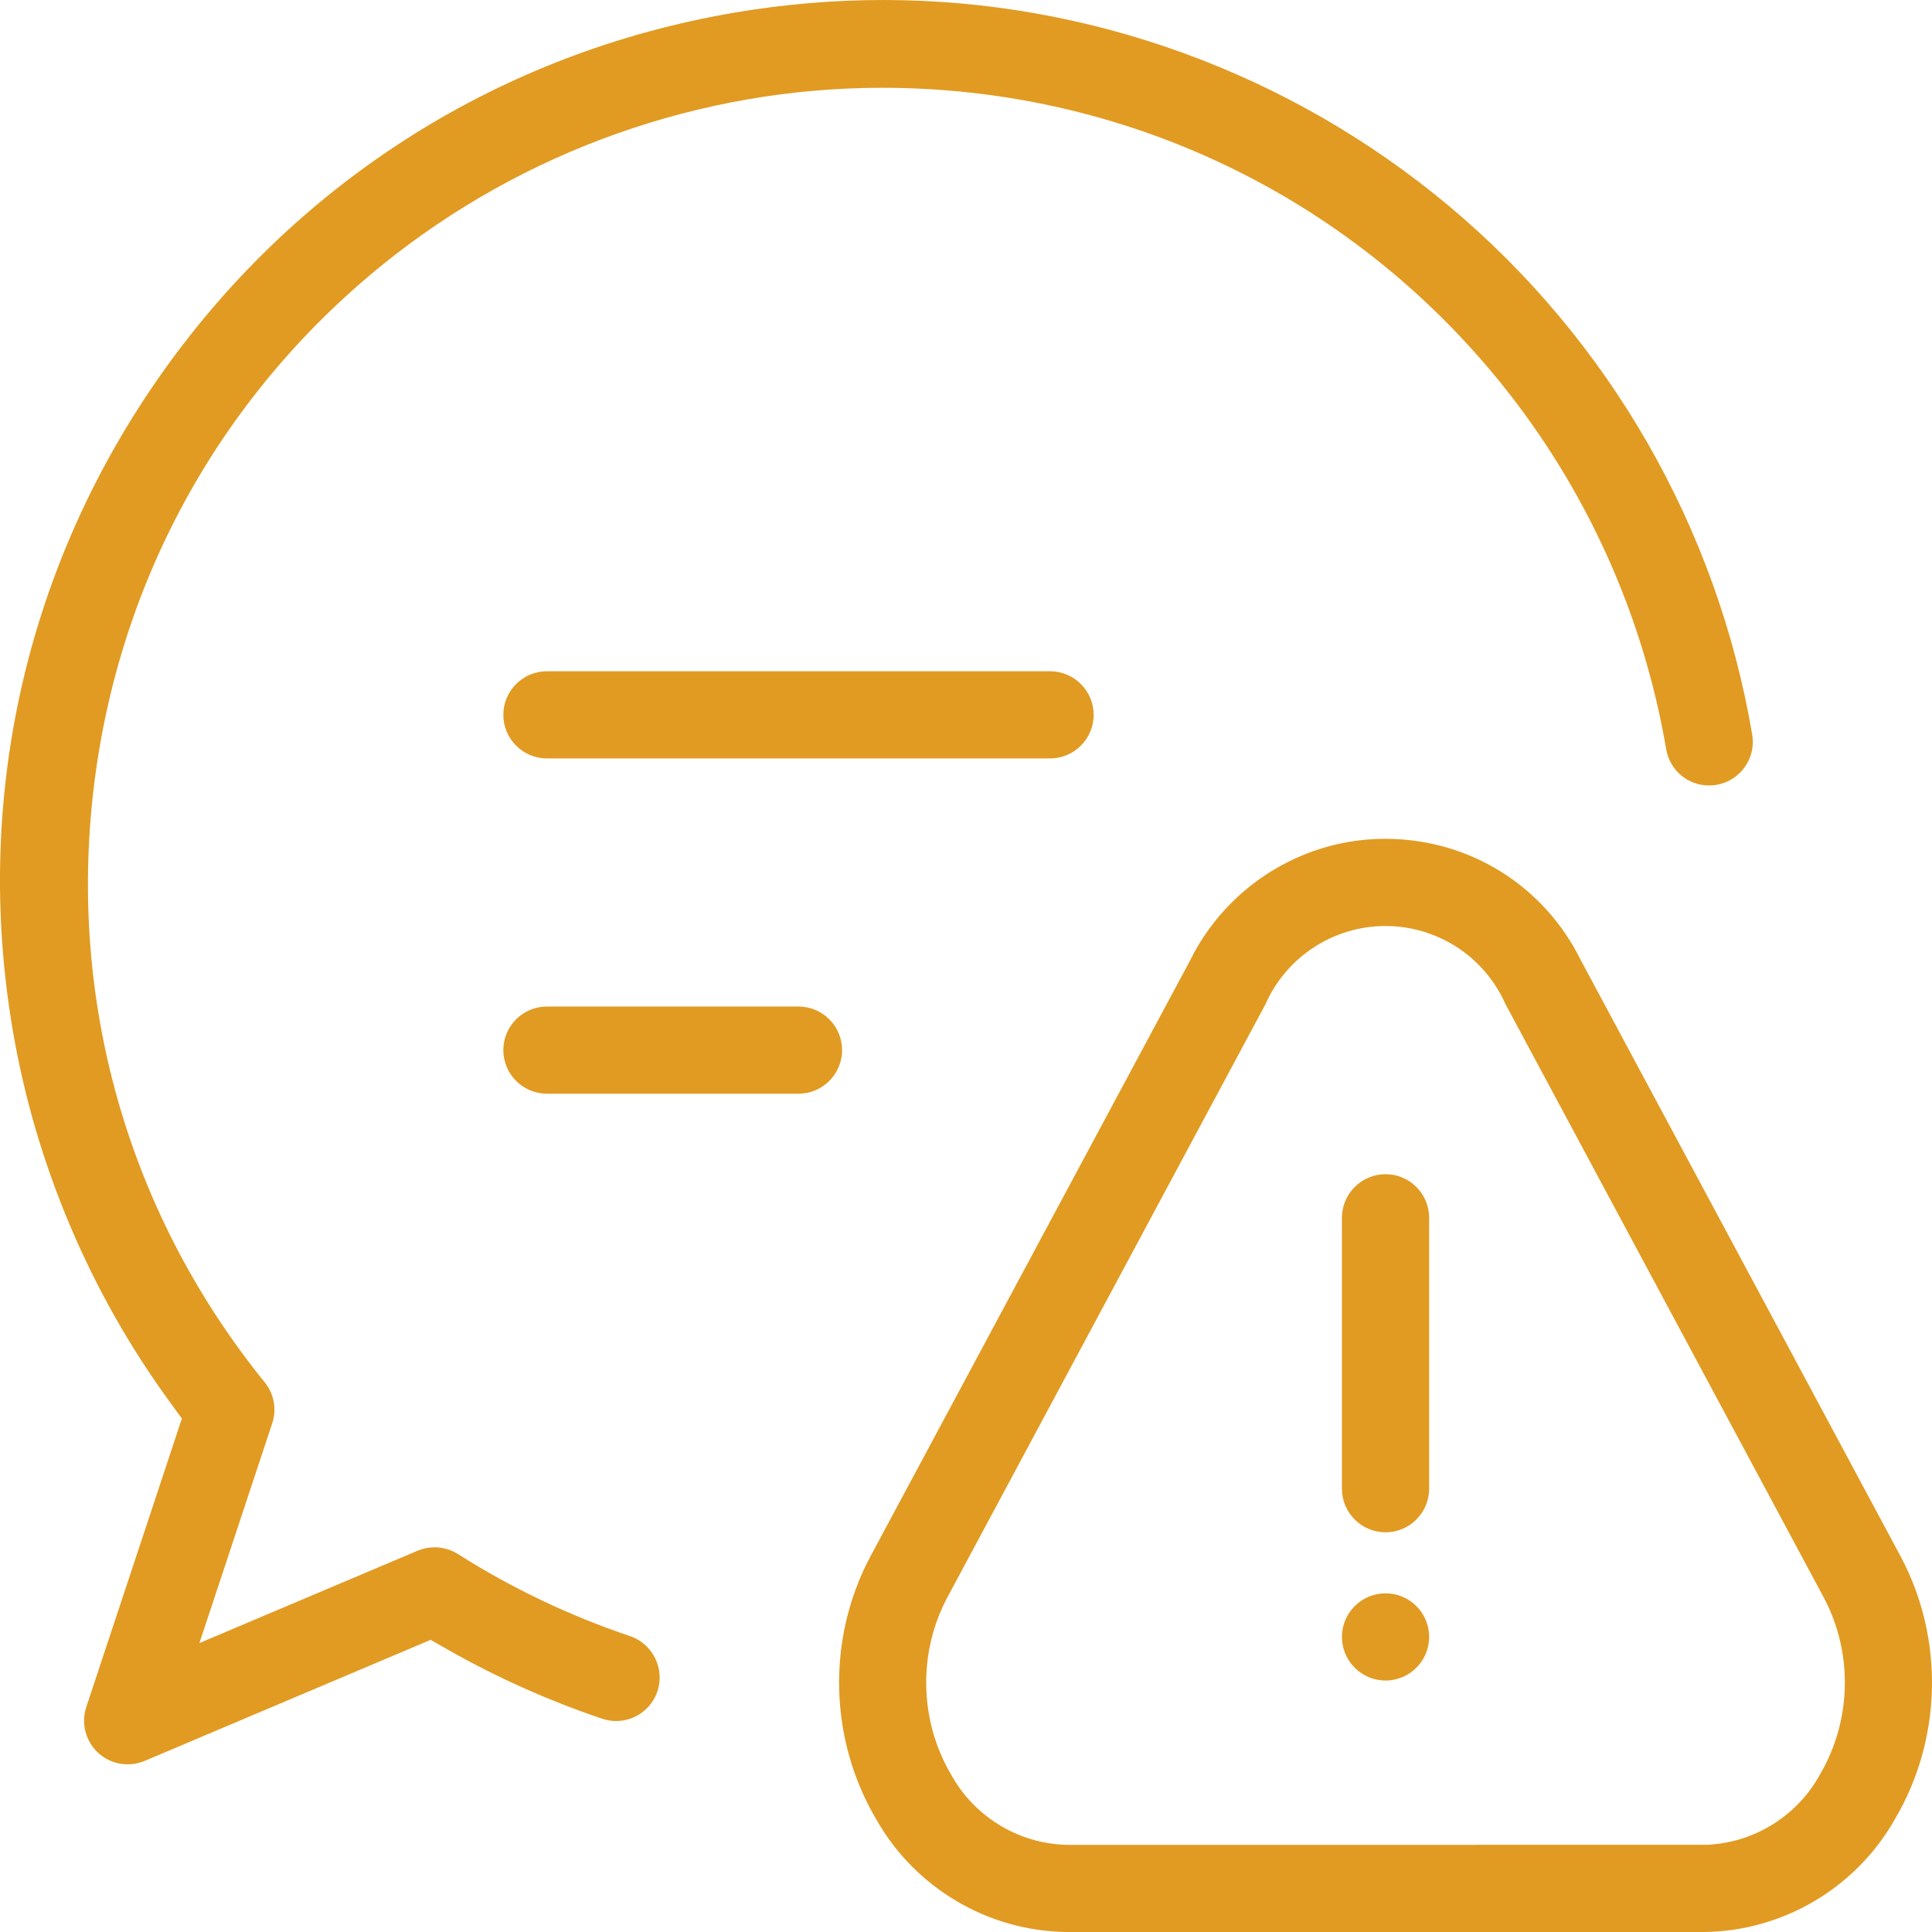 <svg width="50" height="50" viewBox="0 0 50 50" fill="none" xmlns="http://www.w3.org/2000/svg">
<g clip-path="url(#clip0_351_567)">
<path d="M14.155 17.372C13.532 17.372 13.026 17.878 13.026 18.5C13.026 19.122 13.532 19.628 14.155 19.628H27.175C27.797 19.628 28.304 19.122 28.304 18.5C28.304 17.878 27.797 17.372 27.175 17.372H14.155Z" fill="#E19B22"/>
<path d="M20.665 26.049H14.155C13.532 26.049 13.026 26.555 13.026 27.177C13.026 27.799 13.532 28.305 14.155 28.305H20.665C21.287 28.305 21.793 27.799 21.793 27.177C21.794 26.555 21.287 26.049 20.665 26.049Z" fill="#E19B22"/>
<path d="M16.323 42.348L16.305 42.342C14.743 41.817 13.245 41.103 11.853 40.22C11.671 40.105 11.462 40.044 11.246 40.044C11.095 40.044 10.947 40.073 10.808 40.132L5.161 42.522L7.044 36.838C7.166 36.472 7.094 36.076 6.852 35.776C3.4 31.514 1.816 26.155 2.392 20.686C2.968 15.217 5.633 10.305 9.897 6.854C13.548 3.899 18.14 2.272 22.829 2.272C29.072 2.272 34.904 5.051 38.829 9.898C41.045 12.634 42.529 15.916 43.12 19.387C43.212 19.933 43.679 20.328 44.231 20.328C44.294 20.328 44.358 20.323 44.422 20.312C45.036 20.208 45.451 19.624 45.347 19.011C44.44 13.664 41.652 8.805 37.497 5.33C33.388 1.893 28.191 0 22.865 0C21.585 0 20.291 0.109 19.019 0.325C13.006 1.345 7.751 4.644 4.22 9.615C0.69 14.586 -0.693 20.634 0.327 26.645C0.915 30.109 2.32 33.44 4.392 36.279L4.707 36.711L2.233 44.178C2.138 44.464 2.161 44.769 2.296 45.039C2.432 45.309 2.664 45.51 2.949 45.604C3.064 45.642 3.183 45.661 3.304 45.661C3.456 45.661 3.604 45.631 3.744 45.572L11.144 42.439L11.591 42.694C12.859 43.414 14.203 44.015 15.584 44.48C15.702 44.52 15.823 44.54 15.945 44.54C16.43 44.54 16.859 44.231 17.014 43.772C17.209 43.194 16.9 42.556 16.323 42.348Z" fill="#E19B22"/>
<path d="M35.858 30.388C35.236 30.388 34.729 30.894 34.729 31.516V38.528C34.729 39.15 35.236 39.656 35.858 39.656C36.48 39.656 36.986 39.15 36.986 38.528V31.516C36.986 30.894 36.48 30.388 35.858 30.388Z" fill="#E19B22"/>
<path d="M49.186 40.275L40.931 24.886L40.916 24.858C39.96 22.916 38.019 21.709 35.852 21.709C34.986 21.709 34.15 21.904 33.367 22.29C32.257 22.836 31.345 23.748 30.798 24.858L30.792 24.871L22.53 40.273C21.391 42.404 21.451 45.021 22.687 47.101L22.693 47.112C23.701 48.872 25.582 49.978 27.604 50H44.104H44.105C46.131 49.977 48.015 48.87 49.021 47.113L49.03 47.097C50.265 45.02 50.324 42.406 49.186 40.275ZM47.106 45.914C46.516 47.001 45.381 47.702 44.148 47.743L27.599 47.744L27.57 47.743C26.334 47.702 25.198 47 24.605 45.909C23.791 44.516 23.757 42.766 24.517 41.341L32.751 25.988C33.295 24.759 34.514 23.965 35.858 23.965C36.312 23.965 36.755 24.055 37.175 24.232C37.977 24.569 38.613 25.196 38.97 26.002L47.199 41.344C47.958 42.767 47.923 44.517 47.106 45.914Z" fill="#E19B22"/>
<path d="M35.858 41.235C35.236 41.235 34.729 41.741 34.729 42.363C34.729 42.985 35.236 43.492 35.858 43.492C36.48 43.492 36.986 42.985 36.986 42.363C36.986 41.741 36.48 41.235 35.858 41.235Z" fill="#E19B22"/>
</g>
<defs>
<clipPath id="clip0_351_567">
<rect width="50" height="50" fill="white"/>
</clipPath>
</defs>
</svg>
